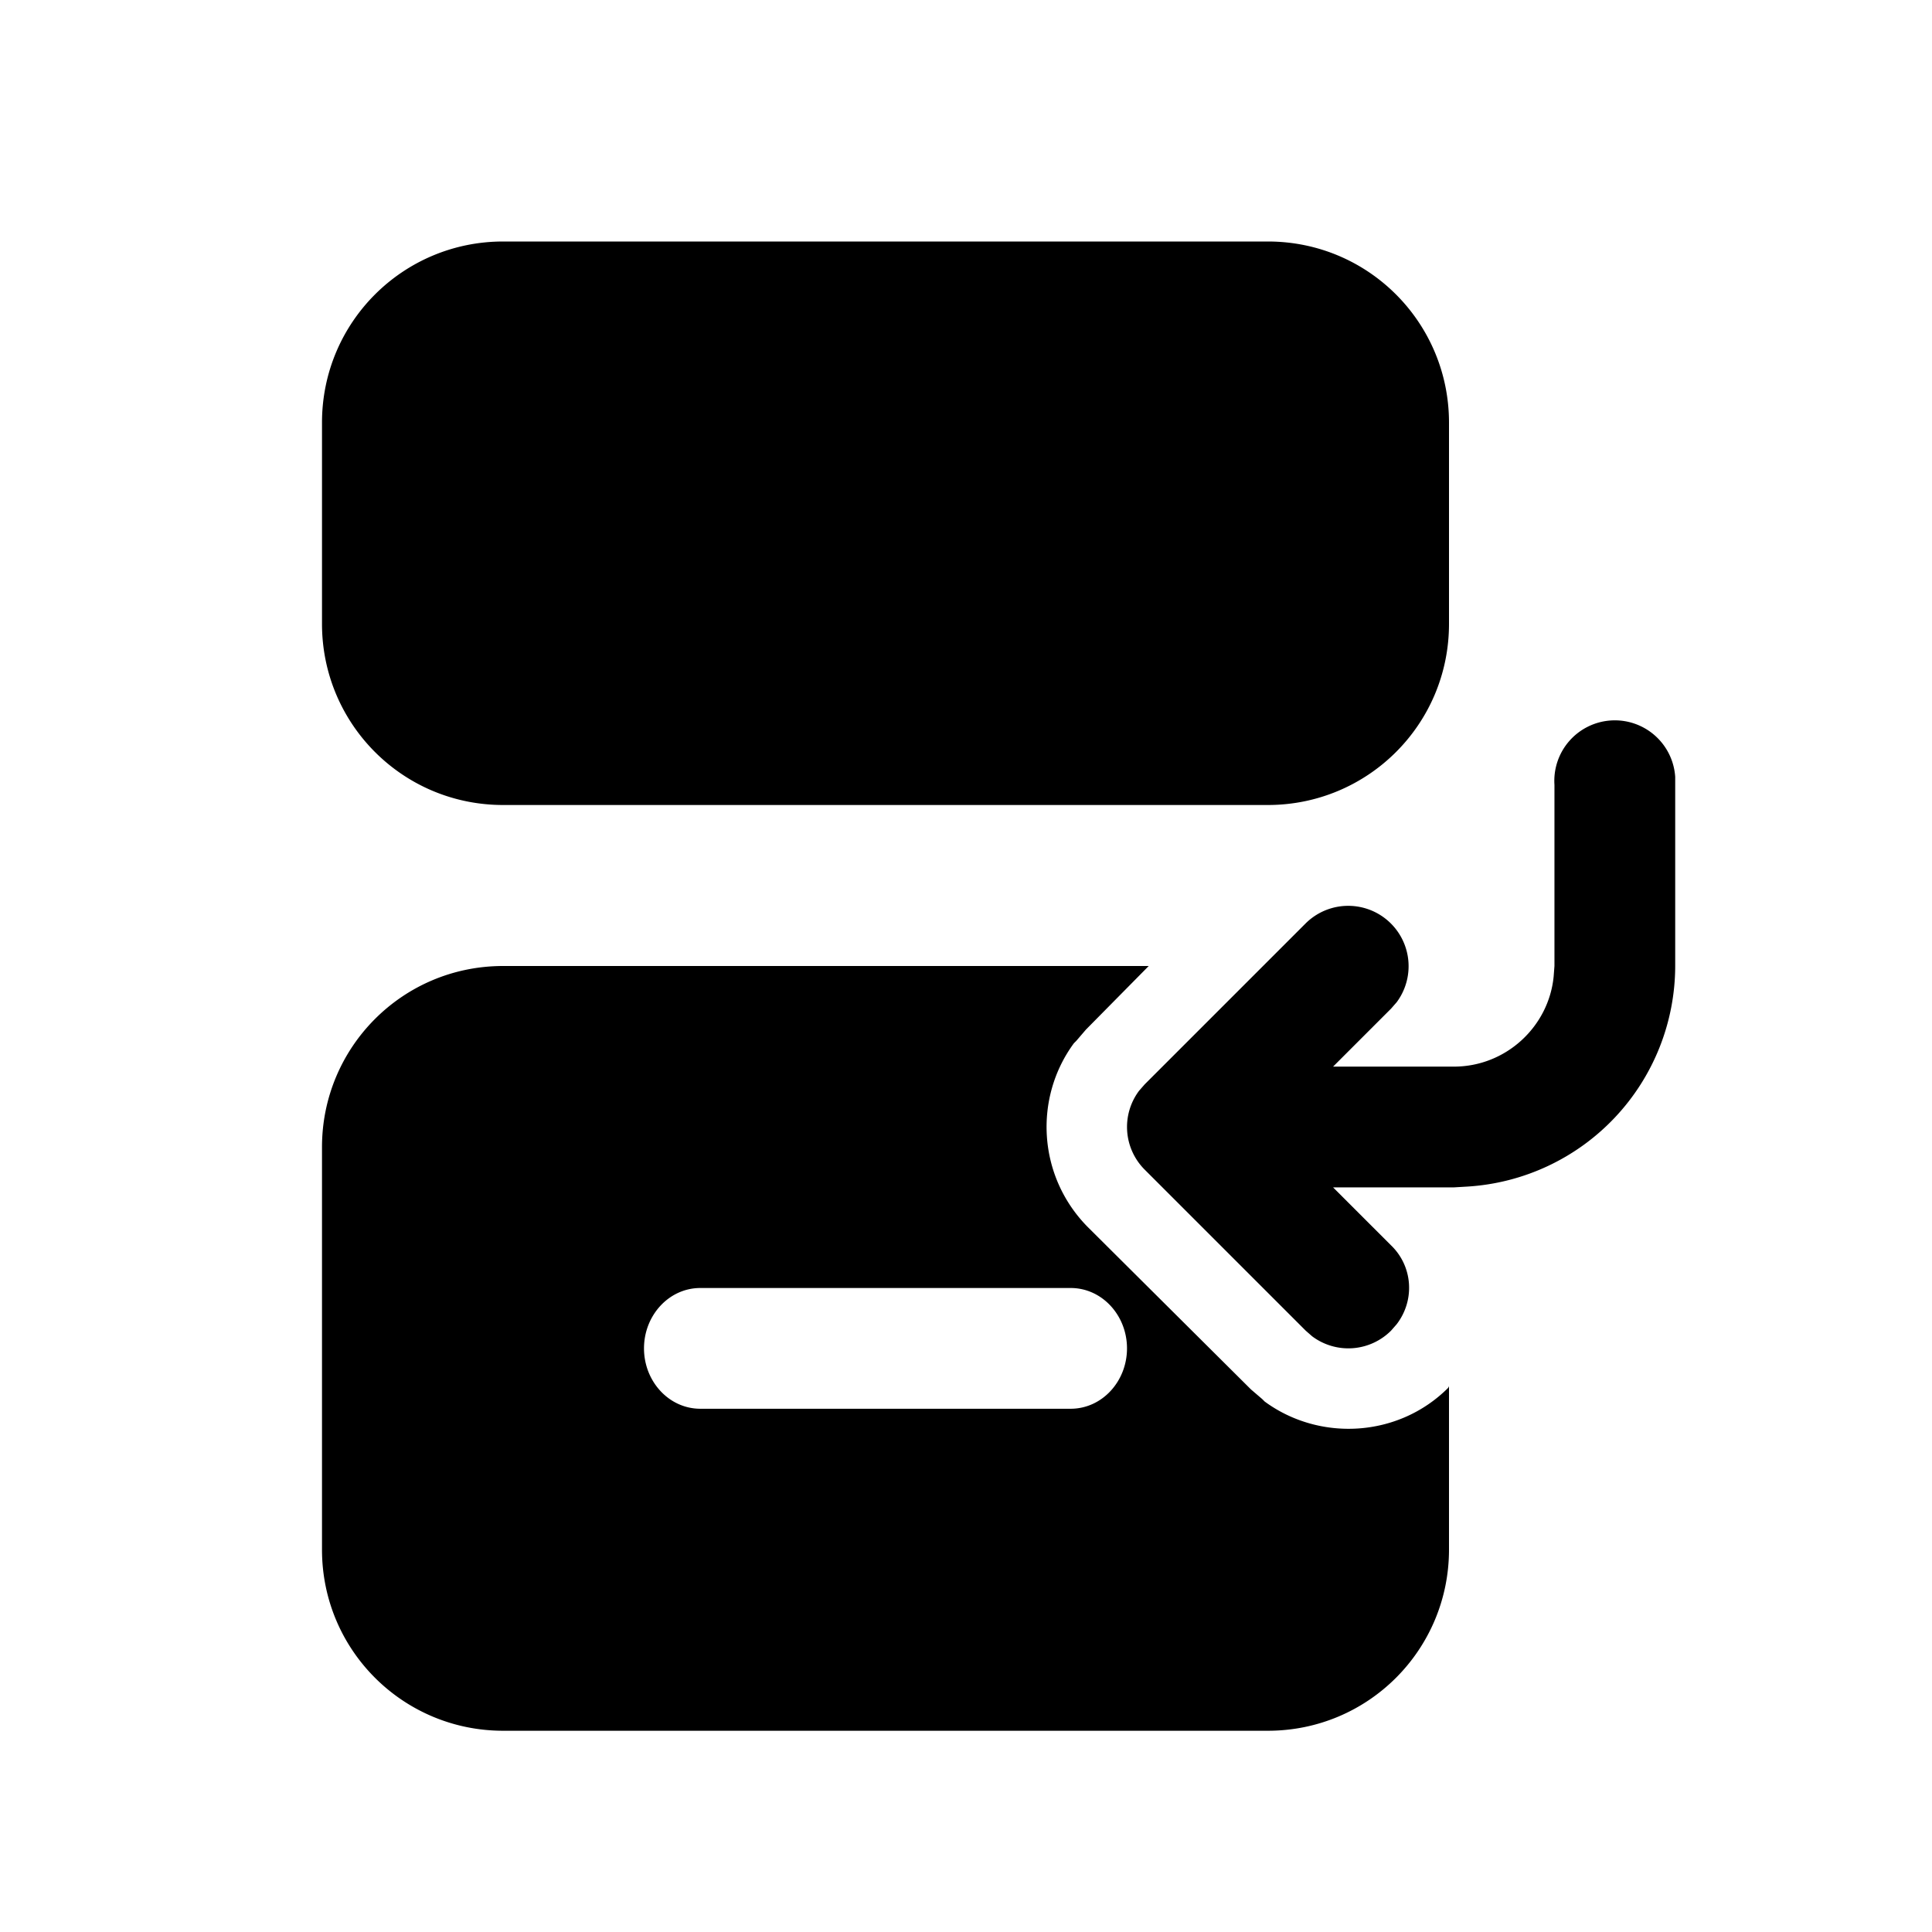 <svg fill="currentColor" viewBox="0 0 24 24"><path d="M6.25 3C5.01 3 4 4 4 5.25v2.5C4 8.99 5 10 6.25 10h9.5C16.99 10 18 9 18 7.75v-2.5C18 4.01 17 3 15.75 3h-9.5Zm11.1 13.45-.07.08a.75.75 0 0 1-.98.07l-.08-.07-2-2a.75.75 0 0 1-.07-.98l.07-.08 2-2a.75.75 0 0 1 1.13.98l-.07.08-.72.72h1.5c.65 0 1.18-.5 1.24-1.12l.01-.13V9.75a.75.75 0 0 1 1.5-.1V12a2.75 2.75 0 0 1-2.58 2.74l-.17.01h-1.5l.72.72c.27.26.3.68.07.98ZM14.27 12l-.78.79-.12.14-.03.03c-.5.68-.45 1.65.17 2.28l2.03 2.02.14.12.03.03c.68.5 1.66.45 2.28-.17l.01-.02v2.03c0 1.24-1 2.25-2.25 2.25h-9.5c-1.24 0-2.25-1-2.25-2.25v-5C4 13.01 5 12 6.25 12h8.02ZM8 16.75c0 .41.31.75.7.75h4.6c.39 0 .7-.34.7-.75s-.31-.75-.7-.75H8.7c-.39 0-.7.34-.7.75Z"/></svg>